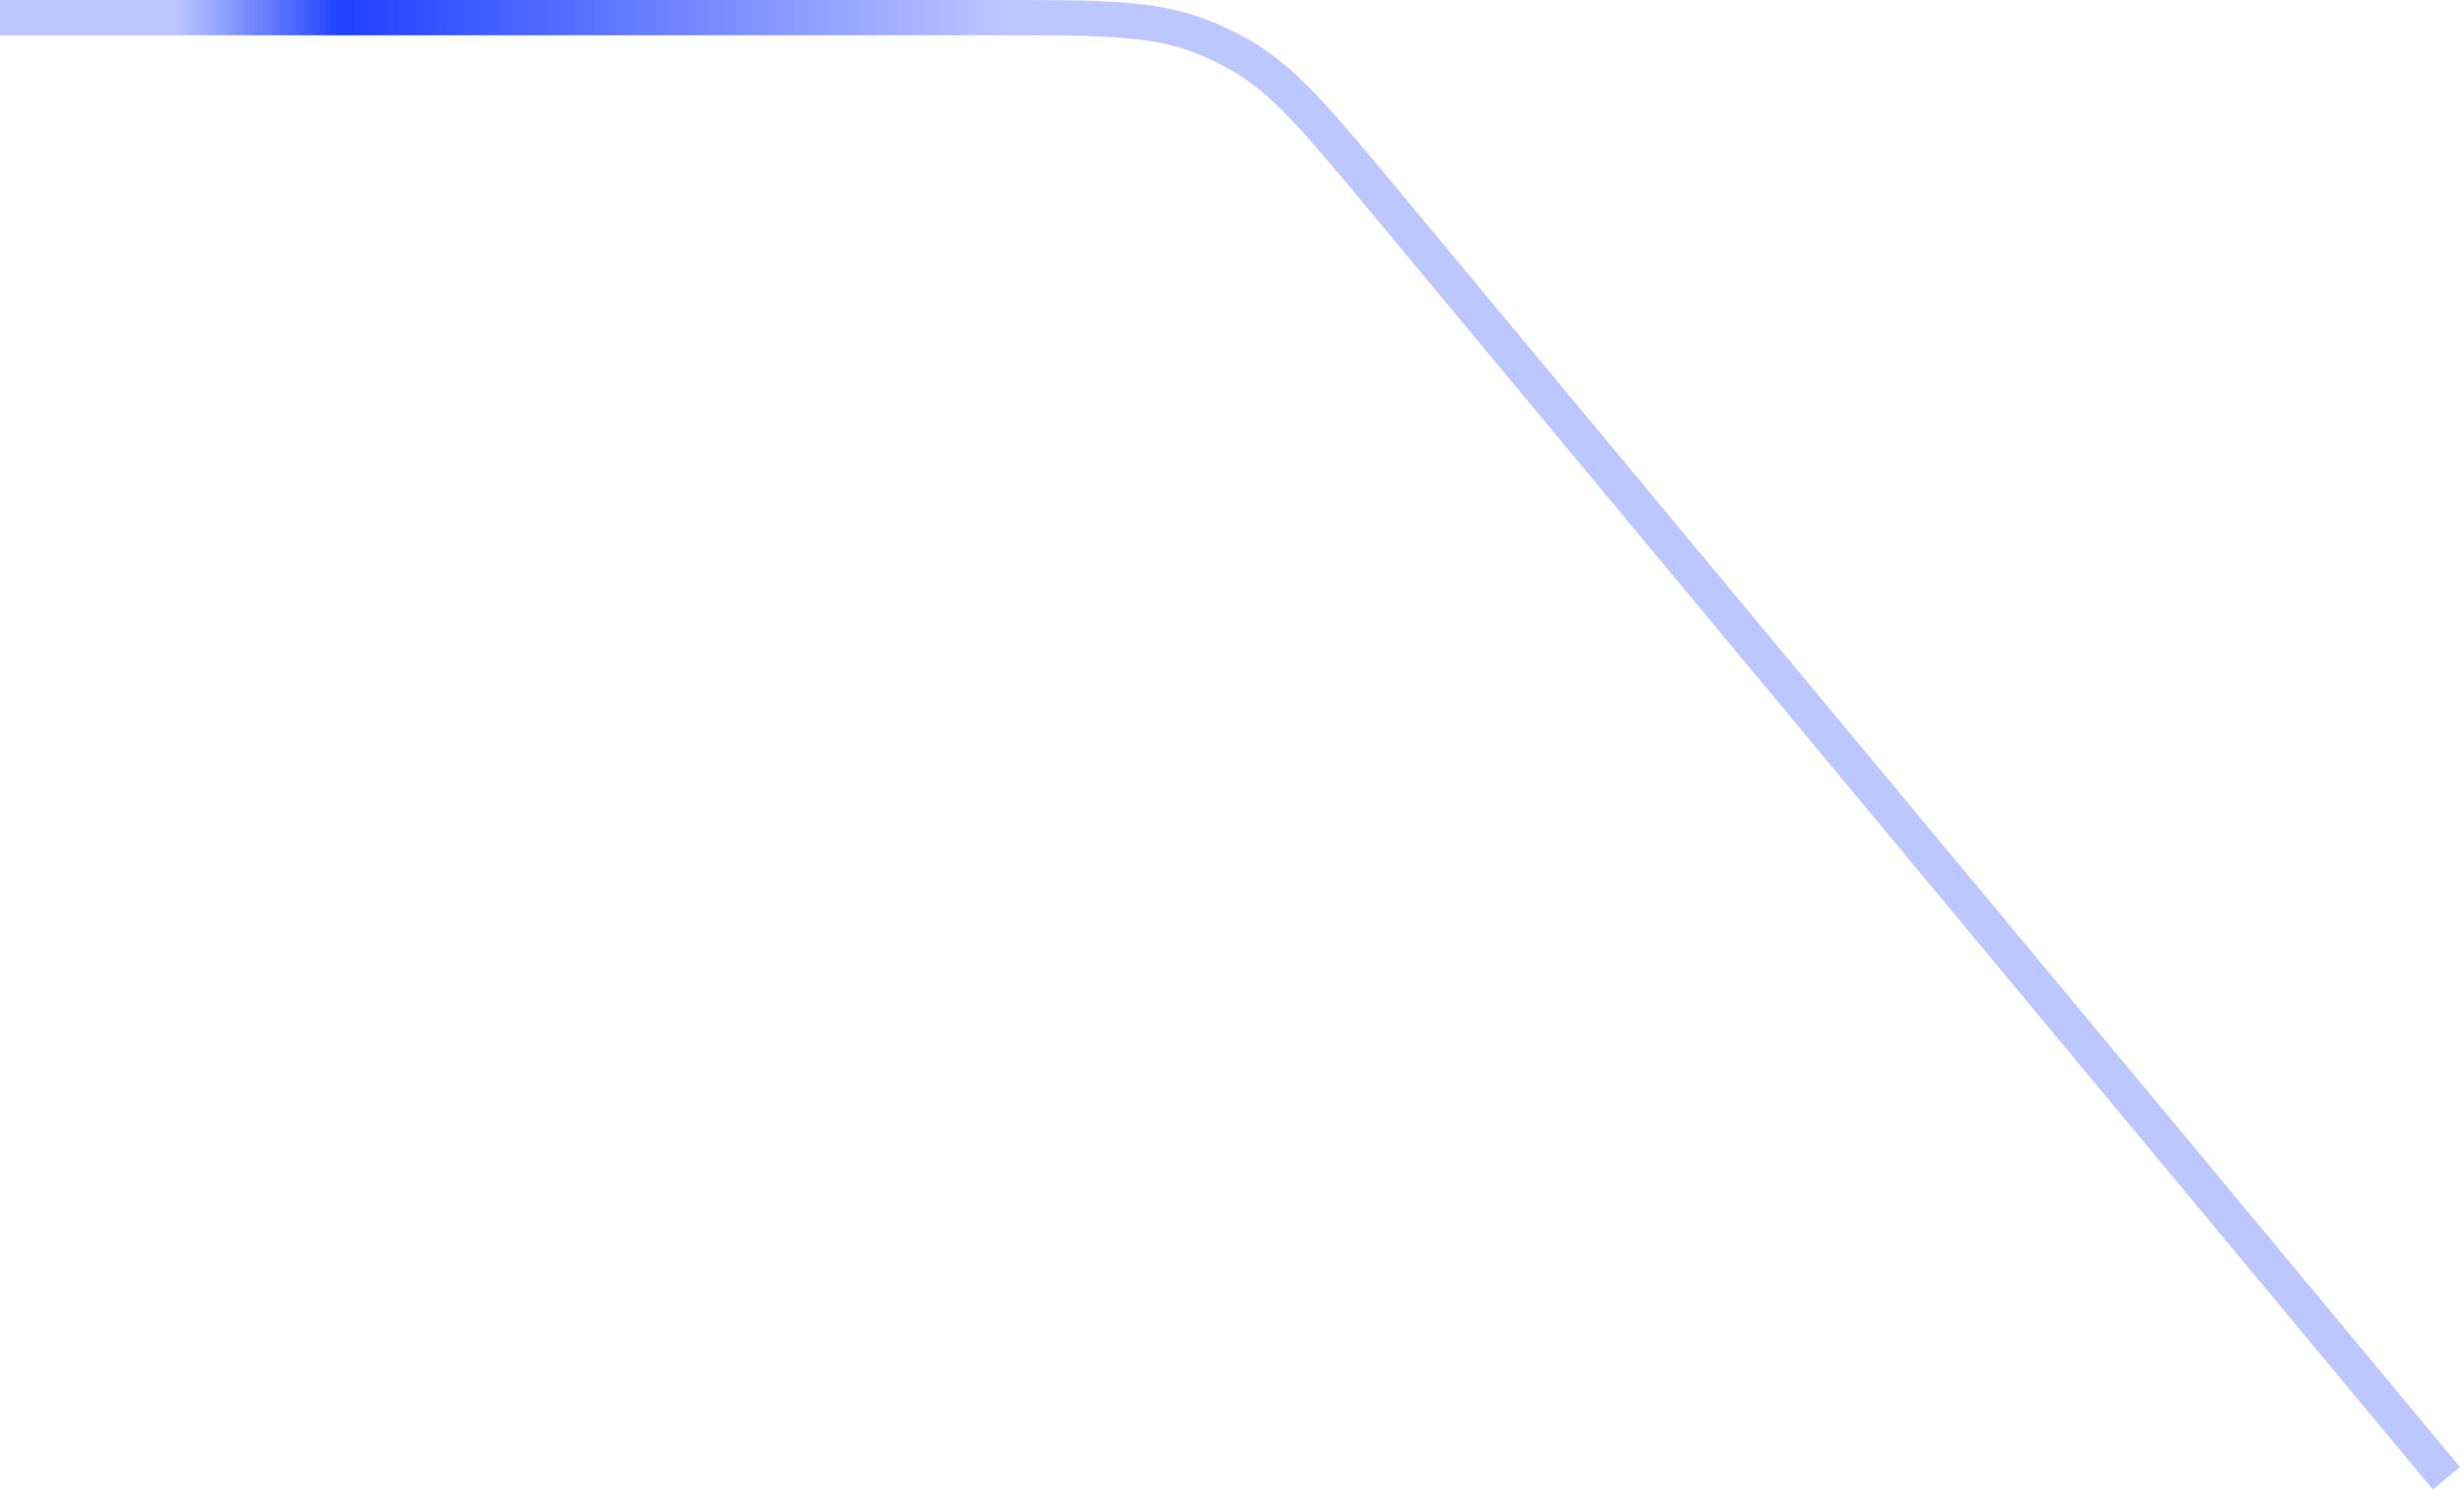 <?xml version="1.0" encoding="utf-8"?>
<svg xmlns="http://www.w3.org/2000/svg" fill="none" height="100%" overflow="visible" preserveAspectRatio="none" style="display: block;" viewBox="0 0 140 85" width="100%">
<g id="Vector 3617">
<path d="M0 1H56.49C62.384 1 65.331 1 67.994 1.975C68.874 2.297 69.723 2.695 70.532 3.166C72.985 4.591 74.869 6.857 78.637 11.389L139 84" stroke="#BCC6FF" stroke-width="2"/>
<path d="M0 1H56.49C62.384 1 65.331 1 67.994 1.975C68.874 2.297 69.723 2.695 70.532 3.166C72.985 4.591 74.869 6.857 78.637 11.389L139 84" stroke="url(#paint0_linear_0_60761)" stroke-width="2"/>
</g>
<defs>
<linearGradient gradientUnits="userSpaceOnUse" id="paint0_linear_0_60761" x1="86" x2="10" y1="1" y2="1">
<stop offset="0.383" stop-color="#1F3FFF" stop-opacity="0"/>
<stop offset="0.876" stop-color="#1F3FFF"/>
<stop offset="1" stop-color="#1F3FFF" stop-opacity="0"/>
</linearGradient>
</defs>
</svg>